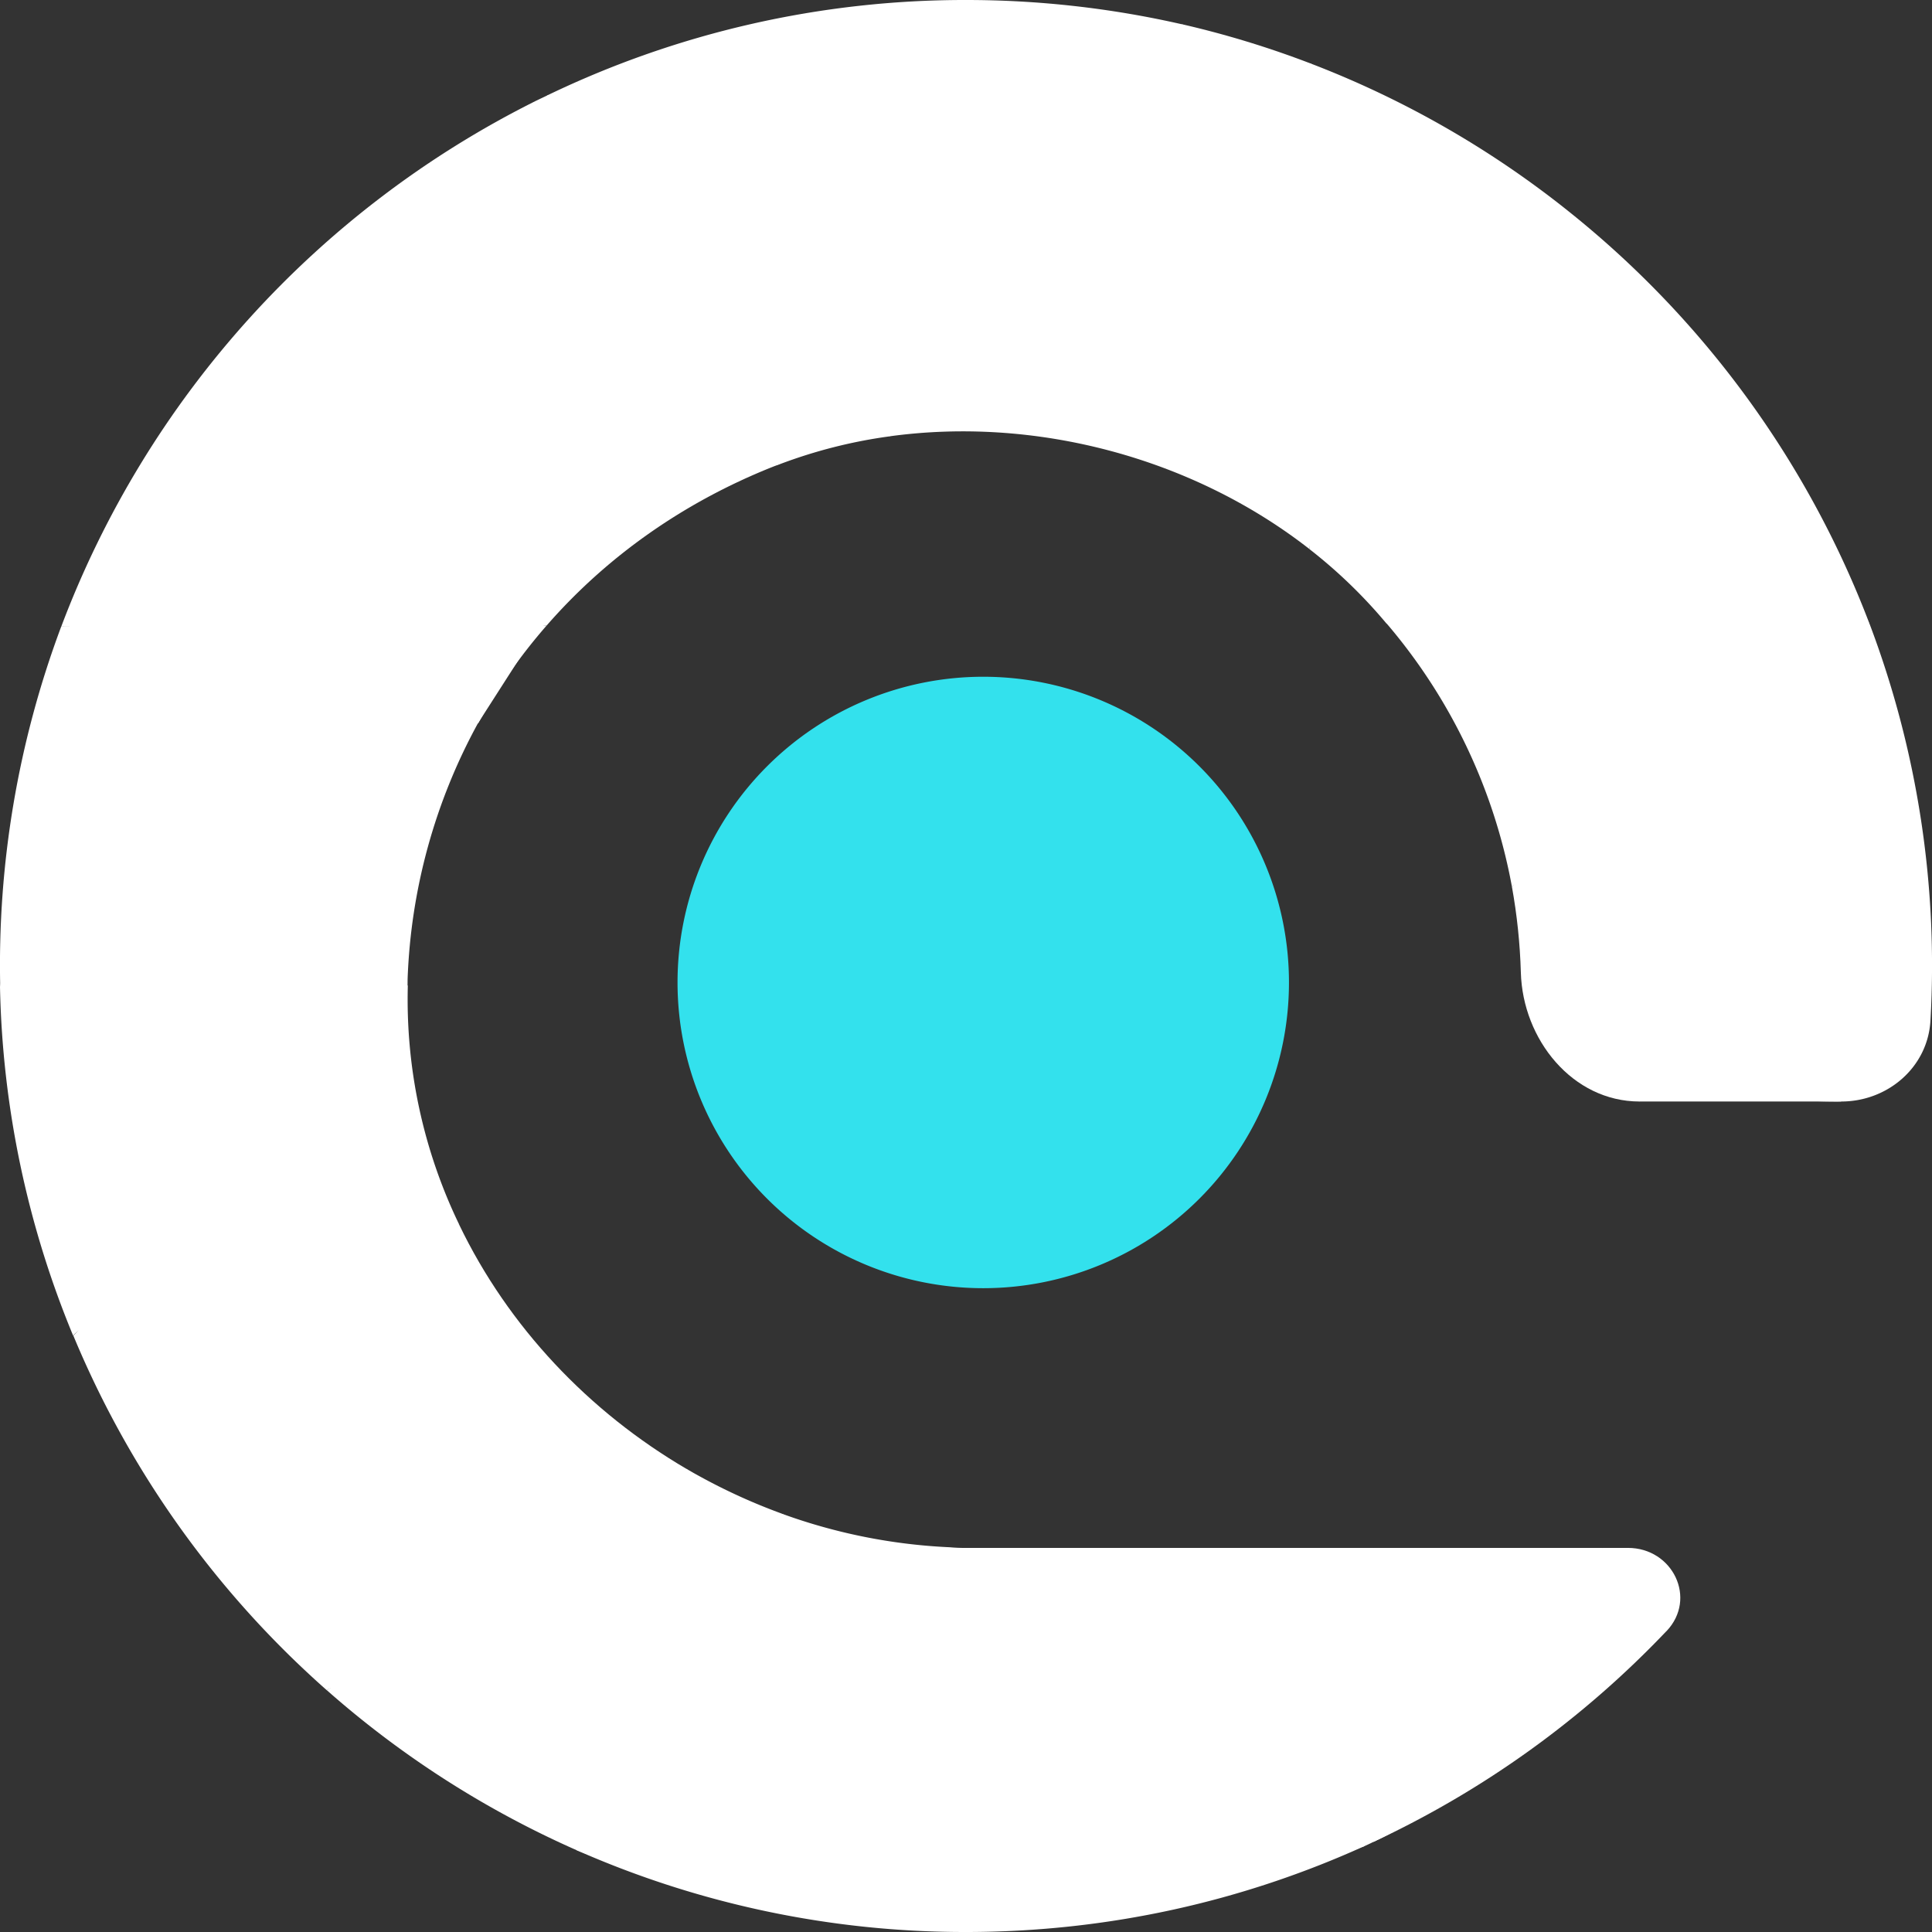 <svg width="42" height="42" fill="none" xmlns="http://www.w3.org/2000/svg"><rect width="100%" height="100%" fill="#333333" stroke="none"/><path d="M23.375 3.693a224.1 224.1 0 0 0-4.05 5.794c3.194-.442 6.602.466 9.142 2.45.01-1.381.02-2.762.025-4.143.01-2.136.015-4.272.017-6.407a20.868 20.868 0 0 0-2.814-.86c-.644.866-1.283 1.734-1.916 2.607l-.072.1-.332.46Z" fill="#fff"/><path d="M24 8c1.846-1.143 8.204-2.308 10.062-3.436a20.998 20.998 0 0 0-5.553-3.177C21 1 24.009 5.865 24 8Z" fill="#fff"/><path d="M28.466 11.937c.61.475 1.167 1.012 1.663 1.604C31.5 14.5 32.968 14.999 34 15l2.5.5c1.935.002 2.2-1.97 4.134-1.959a21.048 21.048 0 0 0-6.571-8.976C31 4 23.845 1.357 22 2.5c-.006 1.328 6.476 8.11 6.466 9.437ZM6.5 6.5c-.218-.334.072.112 0 0-.216-.328.215.33 0 0 .183.273-.183-.272 0 0 .144.212 1.855 2.79 2 3 .5 7.5 4.5 1.5 8.45.592.766-.29 1.563-.493 2.374-.604C20.5 9 24.68 9.166 25.5 8c-3.315-1.185-10.324-4.565-13.592-5.931-.088.043-.178.084-.266.128l.053.081C11.982 2.733 6.209 6.05 6.5 6.5Z" fill="#fff"/><path d="M23.375 3.693C23.486 3.54 27.89 5.153 28 5c.634-.872-.5-3.5-2.305-4.472A21.092 21.092 0 0 0 21 0a20.9 20.9 0 0 0-9.091 2.068C7.5 6 16.5 9.5 21.5 9c.536-.761 1.33-4.552 1.875-5.307ZM32.867 19.272l.002-.002 1.222-.902.055-.041.408-.301 2.206-1.632.52-.384 1.152-.848.527-.39 1.601-1.177.05-.036c-1.935-.01-3.87-.015-5.804-.018h-4.673a12.2 12.2 0 0 1 2.734 5.73Z" fill="#fff"/><path d="M16.78 10.156c.055-.023.113-.043.17-.065-.623-.88-1.24-1.765-1.85-2.659-.146-.211-.29-.422-.434-.633l-.38-.56-.547-.82-.31-.464c-.215-.328-.432-.658-.646-.988-.072-.112-.146-.222-.219-.334-.291-.45-.581-.901-.868-1.356a537.014 537.014 0 0 0-1.732 11.329l1.92-.008c1.29-1.48 2.95-2.664 4.895-3.442Z" fill="#fff"/><path d="M9.816 13.607 11.5 14c.536-3.782.382-7.73 1-11.5l-.857-.304A21.08 21.08 0 0 0 1.331 13.623c2.693 0 5.476.887 8.169.877l.316-.893Z" fill="#fff"/><path d="m9.809 13.607-.4.001c-1.273.003-2.545.008-3.819.01-1.418.003-2.838.005-4.26.005a20.973 20.973 0 0 0-1.325 7.832c3.378-2.373 6.62-4.956 9.914-7.446l-.11-.402Z" fill="#fff"/><path d="M2.494 29c.53-.557-.029.06.5-.5h.5c.478-.506 1.021-.495 1.5-1 .141-.15 1.194-.52 1.337-.669.305-.321 1.856-1.01 2.163-1.331v-3l.366-1.09.001-.124a12.51 12.51 0 0 1 1.527-5.559L11.495 14C8 8.5 1.5 14 0 21.453a20.88 20.88 0 0 0 1.59 7.583c.567-.584.343.553.904-.036.14-.148-.14.15 0 0Z" fill="#fff"/><path d="M9.984 26.624a11.247 11.247 0 0 1-1.118-5.21l-.297.306-.482.502c-.45.47-.898.94-1.345 1.412l-1.156 1.22c1.474.57 2.935 1.171 4.398 1.77Zm-3.242-2.991c.14-.15.283-.299.425-.448l-.425.448Zm1.345-1.41.482-.503-.482.502Z" fill="#fff"/><path d="M9.983 26.625C9 25.5 7.973 24.07 6.5 23.5l-2.5 2v.5c1.905 3.106 4.008 6.823 6.5 9.5l2.5.5c.502-.313 2.5-1.183 3-1.5.495-.316-.5-2-1.075-2.567-2.128-1.245-3.878-3.095-4.942-5.308Z" fill="#fff"/><path d="M10.5 36c.821-.494 1.688-.492 2.5-1-2.492-2.677-5.796-6.736-7.701-9.843-.53.559-1.058 1.117-1.588 1.674-.14.15-.283.297-.424.446-.562.588-1.126 1.176-1.692 1.76a21.039 21.039 0 0 0 5.508 7.706c.571-.33 2.33.094 2.897-.243l.5-.5ZM10.394 15.726a12.12 12.12 0 0 1 1.49-2.128c-.64.003-1.437-1.335-2.076-1.333H7.607L7.5 13v1l2.894 1.726ZM7.5 14l2.893 1.728v-.002L7.5 14ZM40 12.5c-.56-1.095-.969-.391-1.5 0-.177.13.176-.13 0 0-.385.283.383-.282 0 0l-4 1.5-2 2c.5 2.5.5 8 7.526 7.946 1.012 0 1.88-.744 1.94-1.754.169-2.933-.28-5.875-1.325-8.634L40 12.5Z" fill="#fff"/><path d="M34.095 18.365a292.374 292.374 0 0 1 1.549 5.581h4.383a85.101 85.101 0 0 1-5.473-5.92l-.408.3-.05.039Zm.051-.038.408-.301-.408.3Z" fill="#fff"/><path d="M36.23 35.458c.67-.708.134-1.808-.84-1.808h-.55c-.34.85.16 1.85 1.39 1.808ZM33 17c-.408.302.275 1.97-.131 2.27l-.002.002c.112.618.177 1.243.195 1.868.04 1.459 1.123 2.806 2.582 2.806C37 22.5 36.535 18.348 36 16.5l-3 .5Z" fill="#fff"/><path d="M29.867 33.65c-.014 2.13-.014 4.262-.01 6.391a21.066 21.066 0 0 0 6.371-4.583c-.467-.597-.929-1.2-1.389-1.808h-4.972Z" fill="#fff"/><path d="M29.867 33.65h-4.99C24.602 34.774 19.3 39.883 19 41c1.855 1.032 7 .5 10.67-.87l.188-.089c3.142-1.449 5.642-6.041.01-6.39Z" fill="#fff"/><path d="M21 33.65a3.336 3.336 0 0 1-.352-.014 12.268 12.268 0 0 1-3.652-.73h.002c.226.142-4.225-.045-3.998.094.648.397-.145.618.5 1 .133.078-2.631.921-2.5 1l5 2c1.095.633 10.394-.114 11.5.5.3-1.117 1.5-3-2.624-3.85H21Z" fill="#fff"/><path d="M24.018 37.011c-.675.168-1.345.342-2.012.518-.157.042-.314.083-.471.127-.651.173-1.301.35-1.946.53l-.15.042c-.627.175-1.254.353-1.878.531l-.41.118c-.658.19-1.315.38-1.967.57l-2.648.775A20.909 20.909 0 0 0 20.998 42c3.092 0 6.027-.67 8.671-1.871-1.925-1.066-3.798-2.086-5.652-3.118Z" fill="#fff"/><path d="M22.612 34.732 21 34.5c-.234-.135-.266-.363-.5-.5.484-.732-6.617-.498-7 0-.645-.382 7.148.397 6.5 0-.227-.14-2.775-.952-3.002-1.093l-.002-.002a12.751 12.751 0 0 1-1.811-.825L9 37c-.656.188.655-.192 0 0-.628.175.625-.179 0 0-.65.173.645-.18 0 0-.94 1.772 12.343 4.042 12.5 4 .667-.176 5.54-3.176 6.216-3.344-.993-.552-4.12-2.357-5.104-2.924Z" fill="#fff"/><path d="M15.184 32.08a15.078 15.078 0 0 1-.259-.147c-.988.642-1.982 1.275-2.983 1.898l-.06.037c-.39.243-.779.485-1.17.724-.63.388-1.266.771-1.903 1.149-.567.337-1.134.672-1.706 1.001a21.02 21.02 0 0 0 5.433 3.48C14.5 41 16.614 41.258 17.5 41l-2.316-8.92Z" fill="#fff"/><path d="M21.375 28.004a6.646 6.646 0 1 0 0-13.292 6.646 6.646 0 0 0 0 13.292Z" fill="#33E1ED"/></svg>